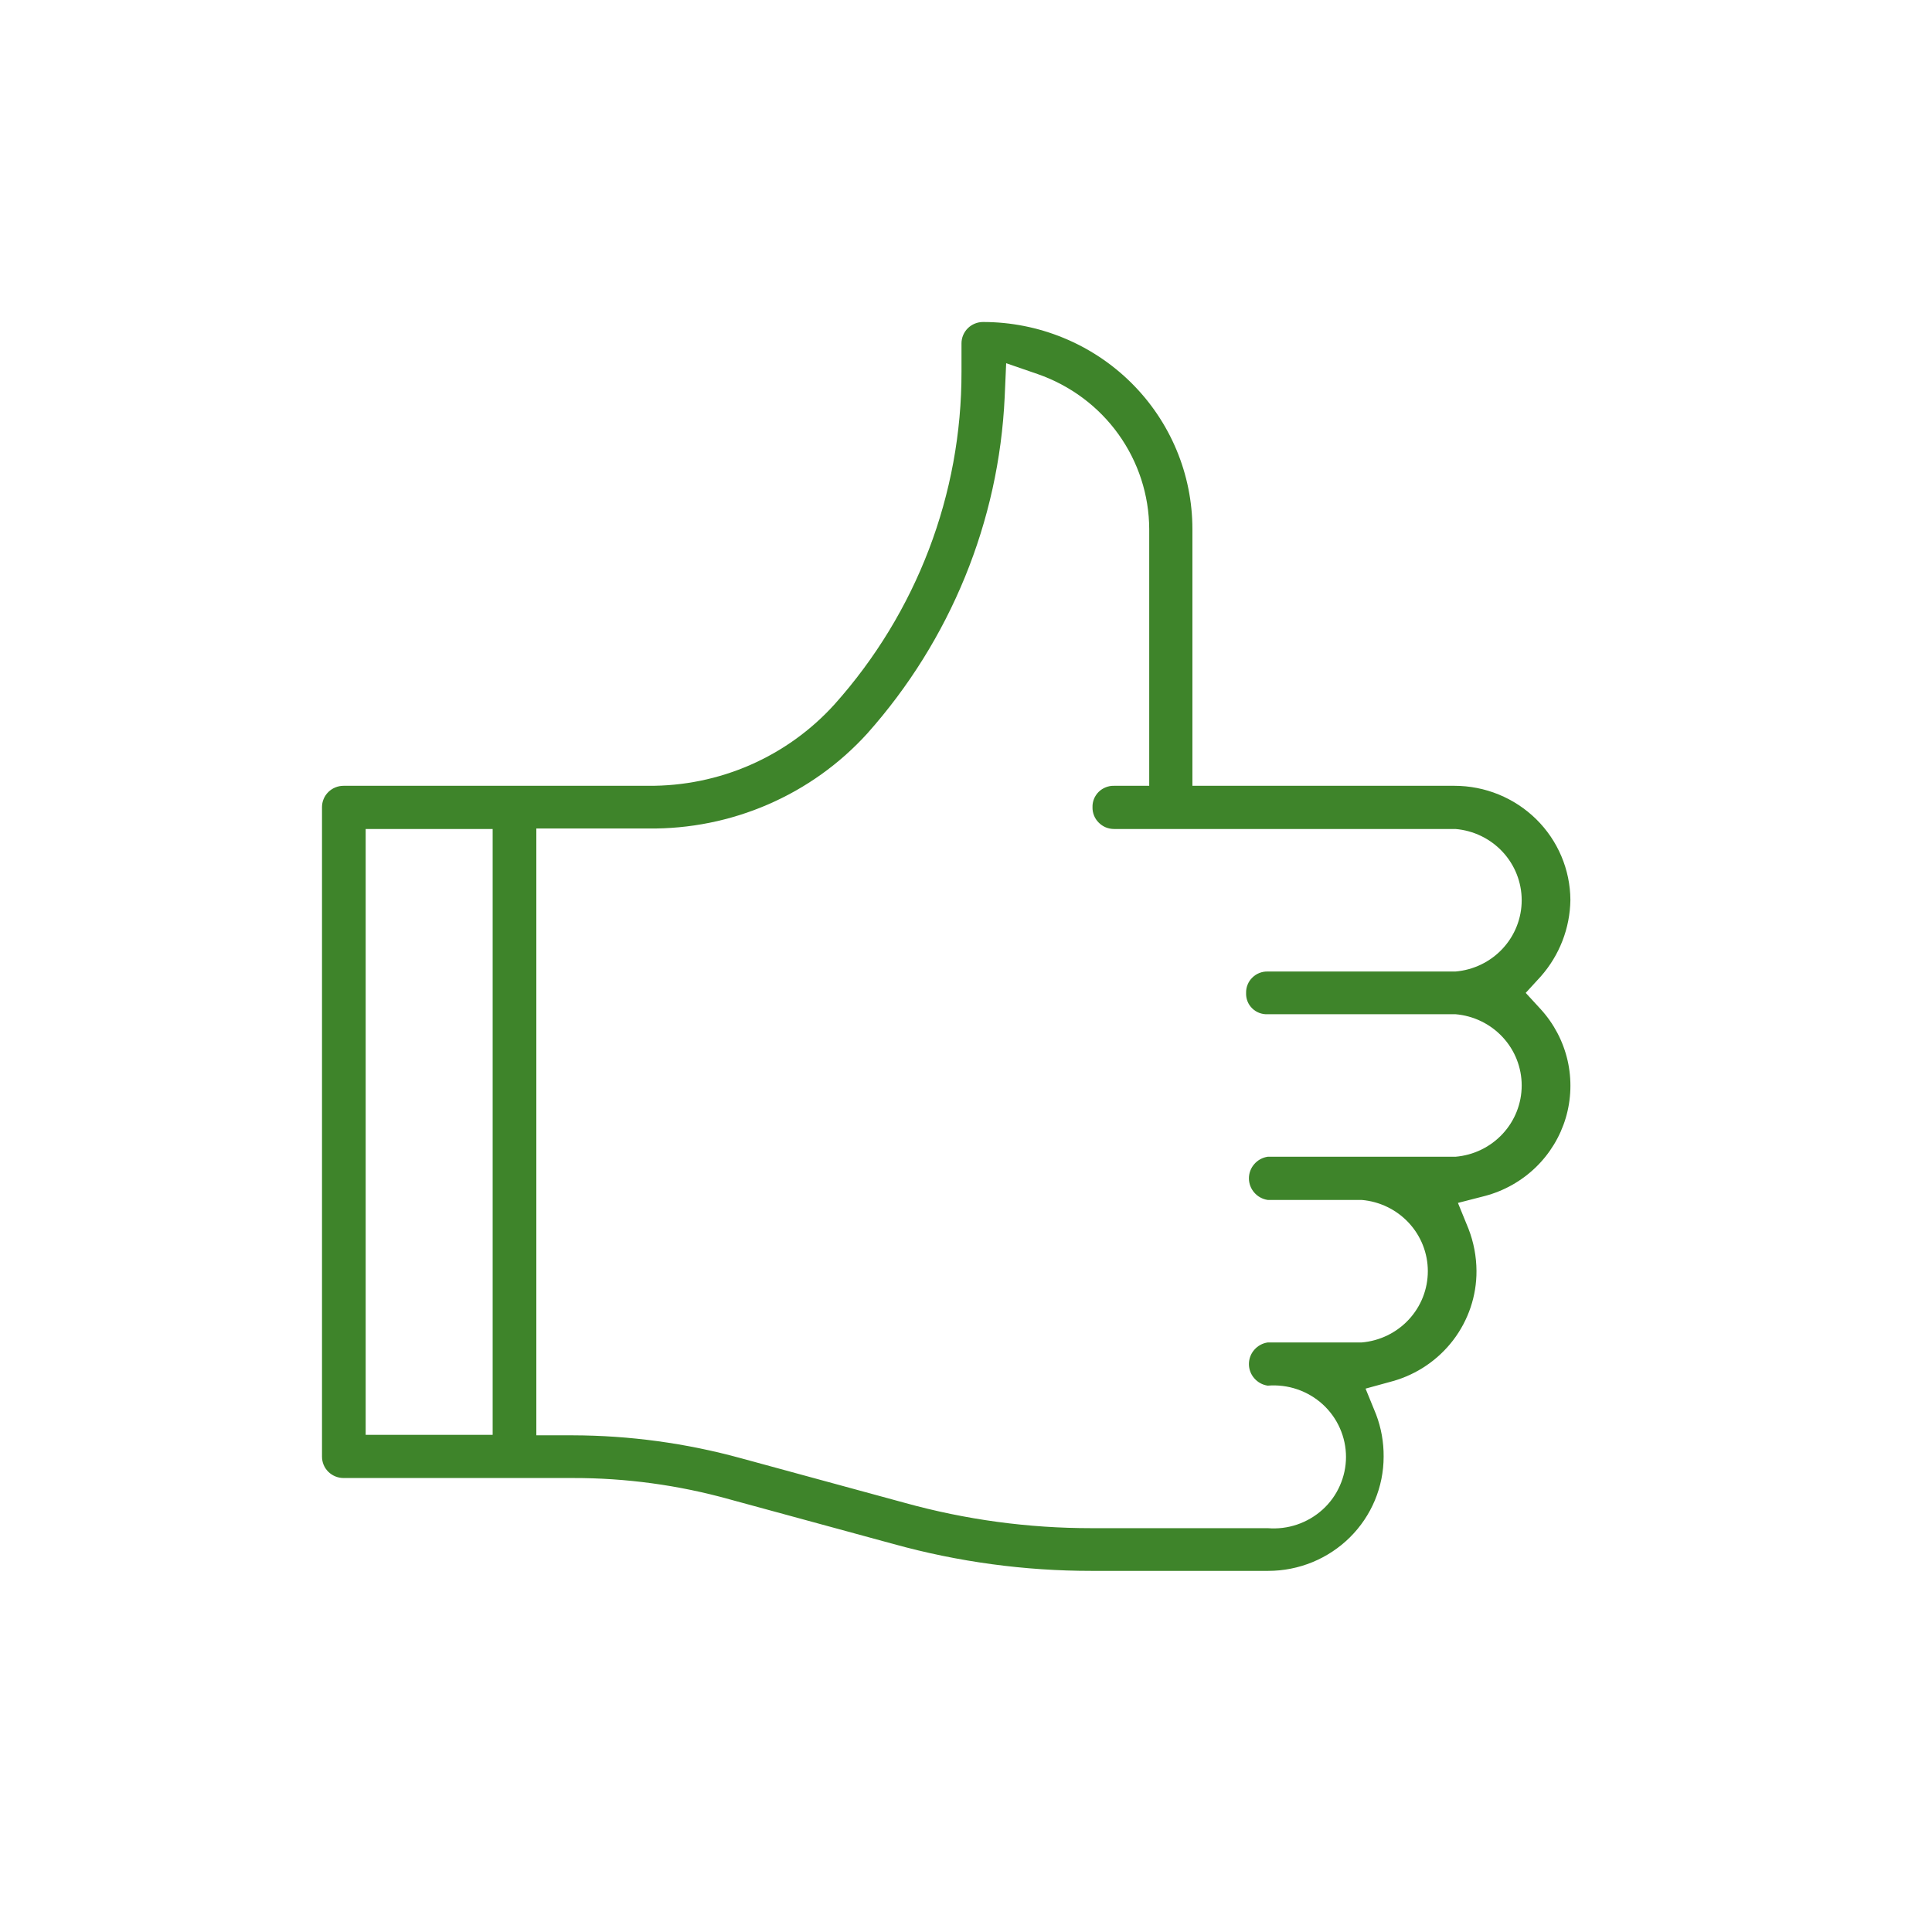 <svg width="48" height="48" viewBox="0 0 48 48" fill="none" xmlns="http://www.w3.org/2000/svg">
<path d="M24.424 8C24.282 8 24.146 8.056 24.045 8.155C23.945 8.255 23.888 8.39 23.888 8.53V9.234C23.895 12.278 22.772 15.219 20.733 17.5C20.151 18.143 19.438 18.656 18.64 19.005C17.842 19.354 16.979 19.53 16.106 19.523H8.536C8.394 19.523 8.258 19.579 8.157 19.678C8.056 19.778 8 19.913 8 20.053V36.19C8 36.331 8.056 36.466 8.157 36.566C8.258 36.665 8.394 36.721 8.536 36.721H14.236C15.551 36.719 16.861 36.897 18.127 37.251L22.204 38.362C23.804 38.805 25.457 39.029 27.118 39.028H31.508C32.269 39.028 32.998 38.729 33.536 38.197C34.074 37.665 34.376 36.943 34.376 36.19C34.379 35.833 34.316 35.477 34.189 35.142L33.927 34.5L34.601 34.315C35.202 34.146 35.731 33.786 36.107 33.292C36.483 32.797 36.686 32.195 36.683 31.576C36.681 31.218 36.614 30.863 36.484 30.528L36.222 29.886L36.895 29.713C37.369 29.587 37.802 29.343 38.153 29.004C38.504 28.665 38.761 28.242 38.9 27.777C39.038 27.312 39.054 26.819 38.946 26.346C38.837 25.873 38.608 25.435 38.28 25.075L37.906 24.668L38.28 24.26C38.745 23.733 39.006 23.06 39.016 22.36C39.012 21.607 38.707 20.885 38.167 20.353C37.627 19.822 36.897 19.523 36.135 19.523H29.625V13.145C29.625 11.78 29.077 10.472 28.102 9.507C27.126 8.542 25.804 8 24.424 8ZM24.998 9.024L25.784 9.295C26.59 9.576 27.29 10.096 27.785 10.785C28.281 11.475 28.549 12.299 28.552 13.145V19.523H27.679C27.608 19.521 27.538 19.534 27.472 19.56C27.406 19.586 27.346 19.625 27.296 19.674C27.246 19.724 27.207 19.783 27.18 19.848C27.154 19.913 27.141 19.983 27.143 20.053C27.141 20.124 27.154 20.194 27.18 20.26C27.206 20.326 27.246 20.386 27.296 20.436C27.346 20.487 27.405 20.527 27.471 20.555C27.537 20.582 27.608 20.596 27.679 20.596H36.16C36.608 20.633 37.027 20.836 37.332 21.164C37.637 21.492 37.806 21.921 37.806 22.367C37.806 22.812 37.637 23.241 37.332 23.569C37.027 23.897 36.608 24.1 36.16 24.137H31.495C31.425 24.135 31.354 24.148 31.288 24.174C31.222 24.2 31.163 24.239 31.113 24.289C31.062 24.338 31.023 24.397 30.997 24.462C30.97 24.528 30.957 24.597 30.959 24.668C30.956 24.738 30.967 24.809 30.993 24.875C31.018 24.941 31.058 25 31.108 25.05C31.159 25.101 31.219 25.139 31.286 25.165C31.353 25.19 31.424 25.202 31.495 25.198H36.16C36.608 25.235 37.027 25.438 37.332 25.766C37.637 26.093 37.806 26.523 37.806 26.968C37.806 27.414 37.637 27.843 37.332 28.171C37.027 28.499 36.608 28.702 36.16 28.739H31.495C31.366 28.758 31.247 28.823 31.162 28.922C31.076 29.02 31.029 29.146 31.029 29.276C31.029 29.405 31.076 29.531 31.162 29.629C31.247 29.728 31.366 29.793 31.495 29.812H33.828C34.276 29.849 34.695 30.052 35 30.38C35.305 30.708 35.474 31.137 35.474 31.582C35.474 32.028 35.305 32.457 35 32.785C34.695 33.113 34.276 33.316 33.828 33.353H31.495C31.366 33.372 31.247 33.437 31.162 33.536C31.076 33.634 31.029 33.76 31.029 33.89C31.029 34.019 31.076 34.145 31.162 34.243C31.247 34.342 31.366 34.407 31.495 34.426C31.743 34.406 31.992 34.436 32.227 34.516C32.462 34.596 32.678 34.723 32.861 34.889C33.044 35.056 33.19 35.258 33.289 35.483C33.389 35.708 33.441 35.951 33.441 36.197C33.441 36.442 33.389 36.685 33.289 36.91C33.19 37.136 33.044 37.338 32.861 37.504C32.678 37.67 32.462 37.797 32.227 37.877C31.992 37.957 31.743 37.987 31.495 37.967H27.118C25.55 37.968 23.989 37.757 22.479 37.338L18.401 36.227C17.044 35.855 15.643 35.664 14.236 35.66H13.325V20.584H16.106C17.13 20.596 18.144 20.393 19.082 19.986C20.02 19.58 20.859 18.98 21.544 18.227C23.613 15.906 24.819 12.955 24.961 9.863L24.998 9.024ZM9.085 20.596H12.24V35.648H9.085V20.596Z" fill="#3E842A"/>
</svg>
